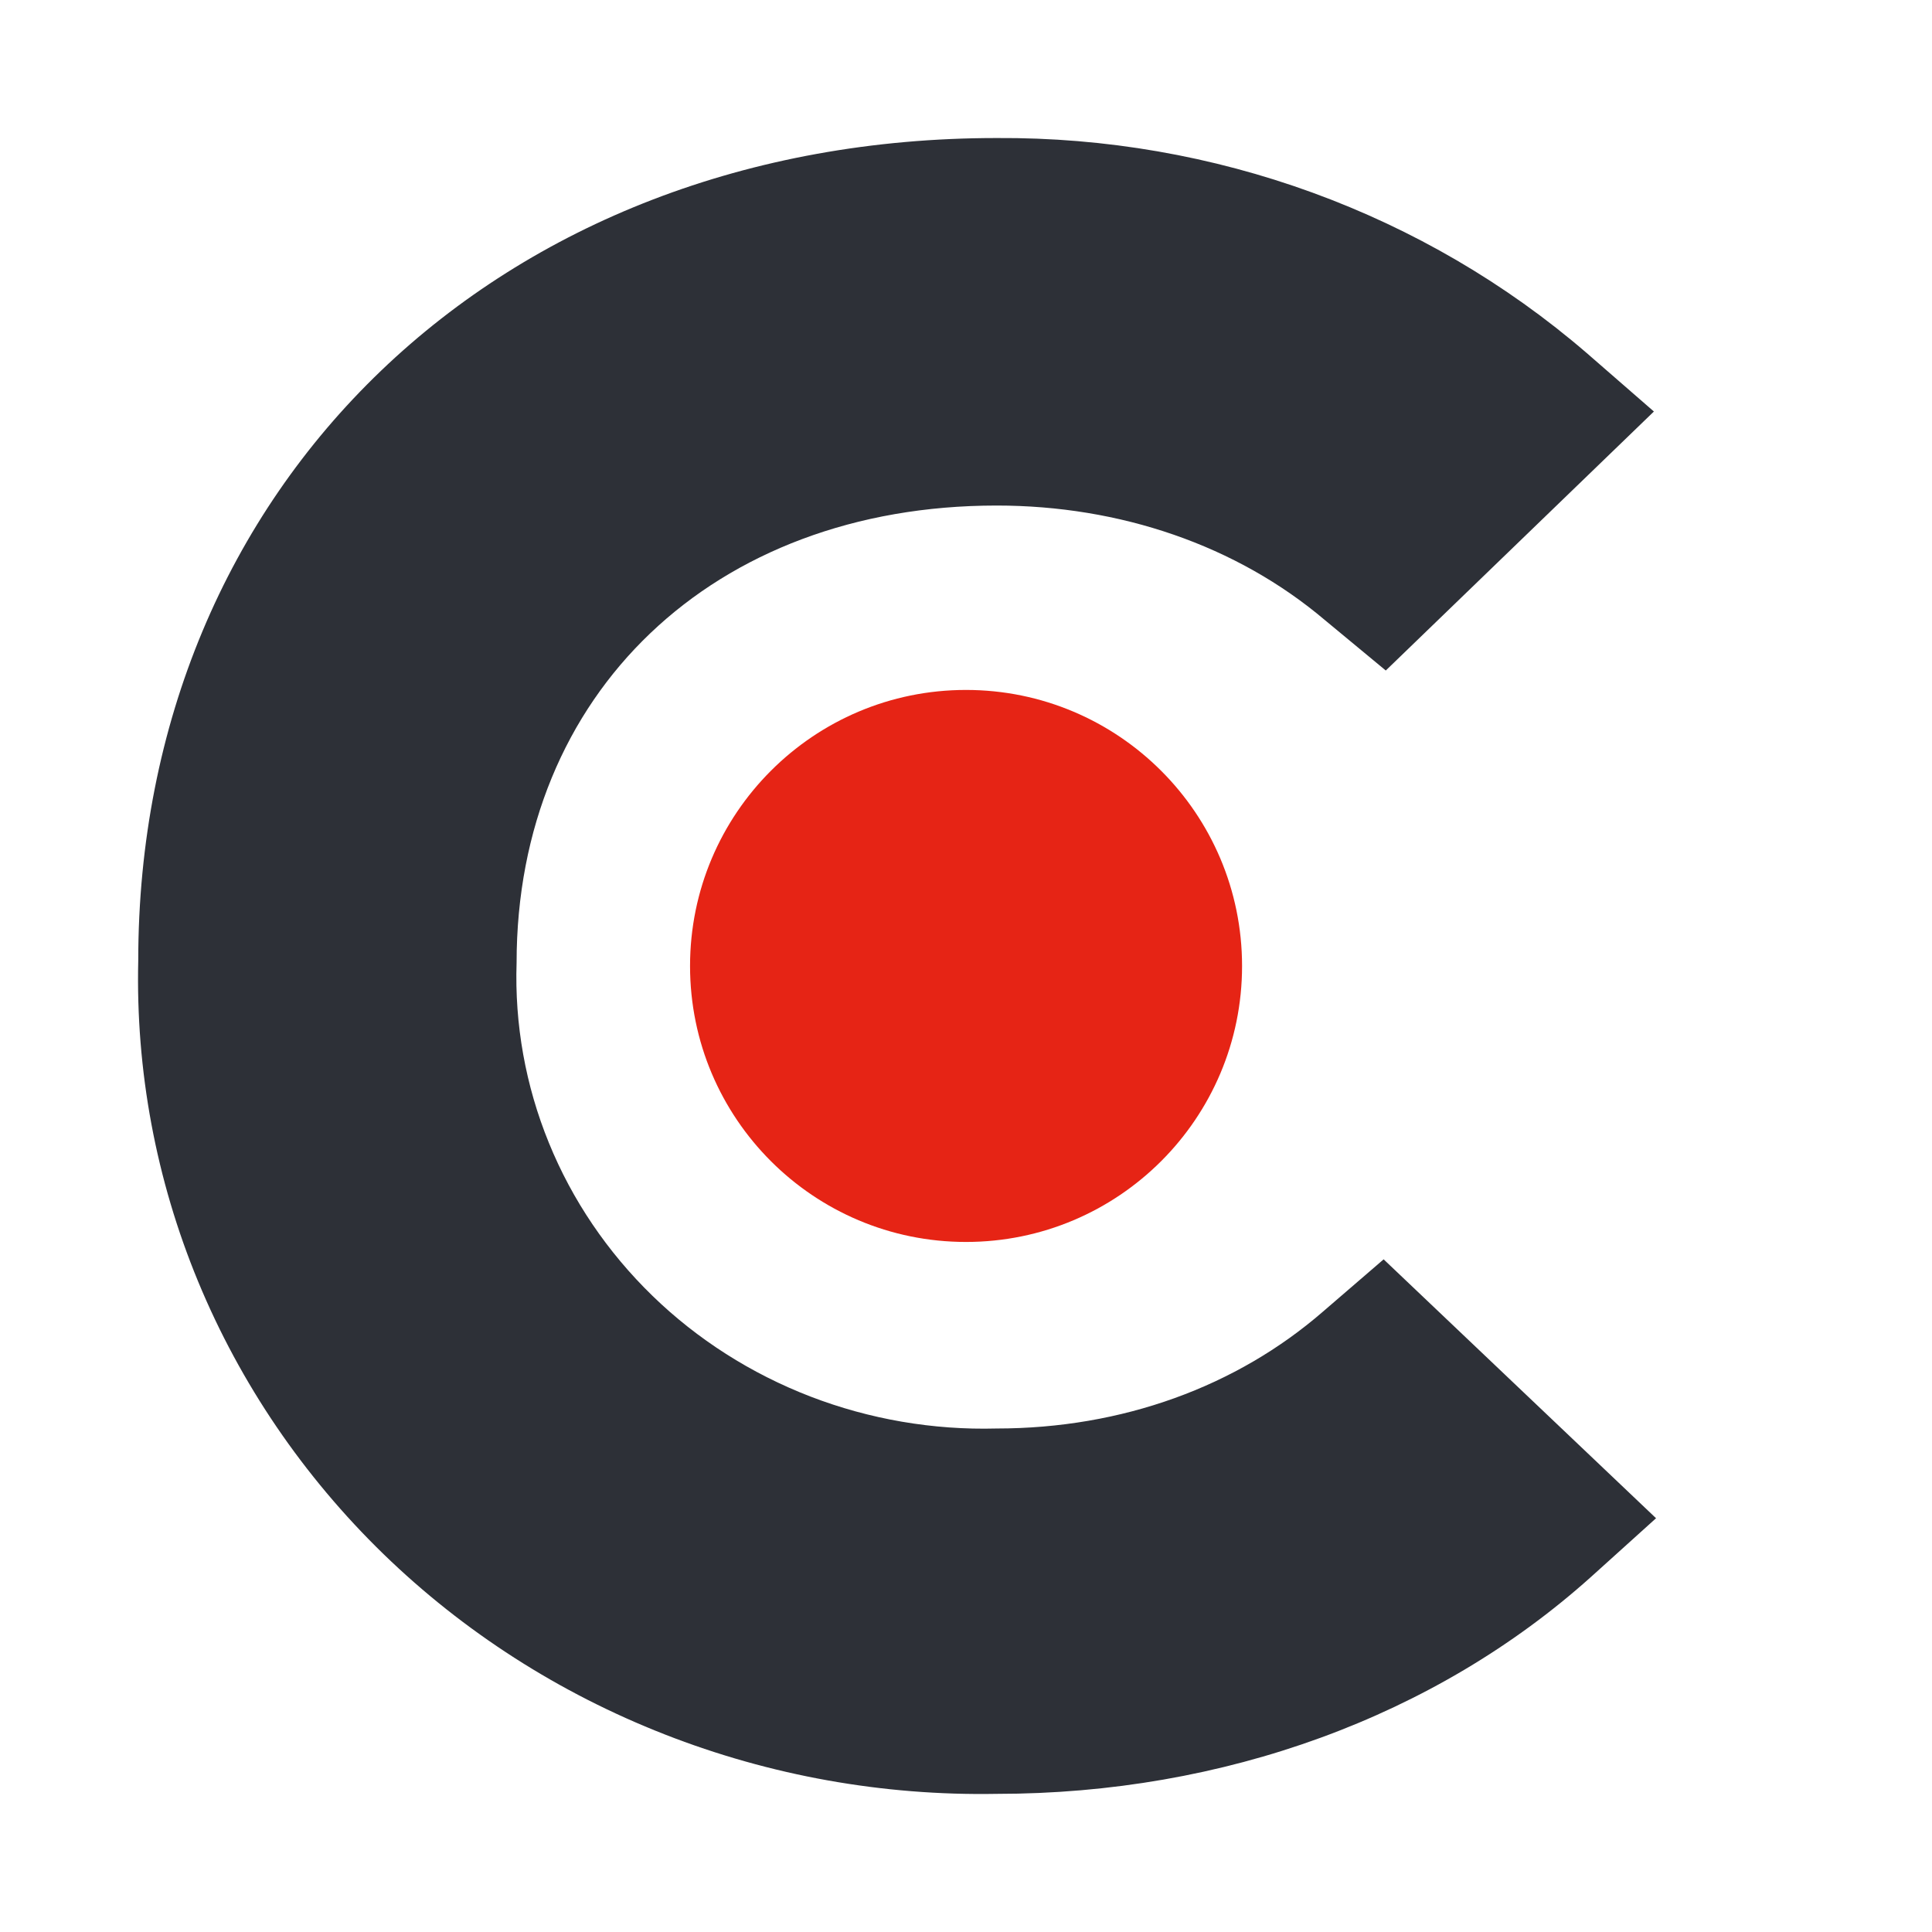 <svg width="18" height="18" viewBox="0 0 18 18" fill="none" xmlns="http://www.w3.org/2000/svg">
<path d="M9 11.571C10.42 11.571 11.572 10.42 11.572 9C11.572 7.58 10.42 6.428 9 6.428C7.58 6.428 6.429 7.58 6.429 9C6.429 10.42 7.58 11.571 9 11.571Z" fill="#E62415"/>
<path d="M12.327 12.219C11.521 12.919 10.454 13.309 9.285 13.309C8.692 13.325 8.101 13.223 7.55 13.011C6.998 12.798 6.497 12.479 6.079 12.073C5.66 11.666 5.331 11.181 5.114 10.648C4.896 10.114 4.794 9.543 4.813 8.97C4.813 6.461 6.646 4.71 9.285 4.71C10.433 4.71 11.521 5.079 12.347 5.78L12.911 6.247L15.409 3.834L14.784 3.29C13.272 1.987 11.312 1.273 9.285 1.286C4.652 1.286 1.288 4.515 1.288 8.951C1.264 9.973 1.453 10.99 1.846 11.94C2.239 12.89 2.826 13.753 3.573 14.479C4.32 15.204 5.211 15.775 6.193 16.159C7.174 16.543 8.226 16.732 9.285 16.713C11.4 16.713 13.374 15.993 14.825 14.69L15.429 14.145L12.891 11.733L12.327 12.219Z" fill="#2D3037"/>
</svg>
